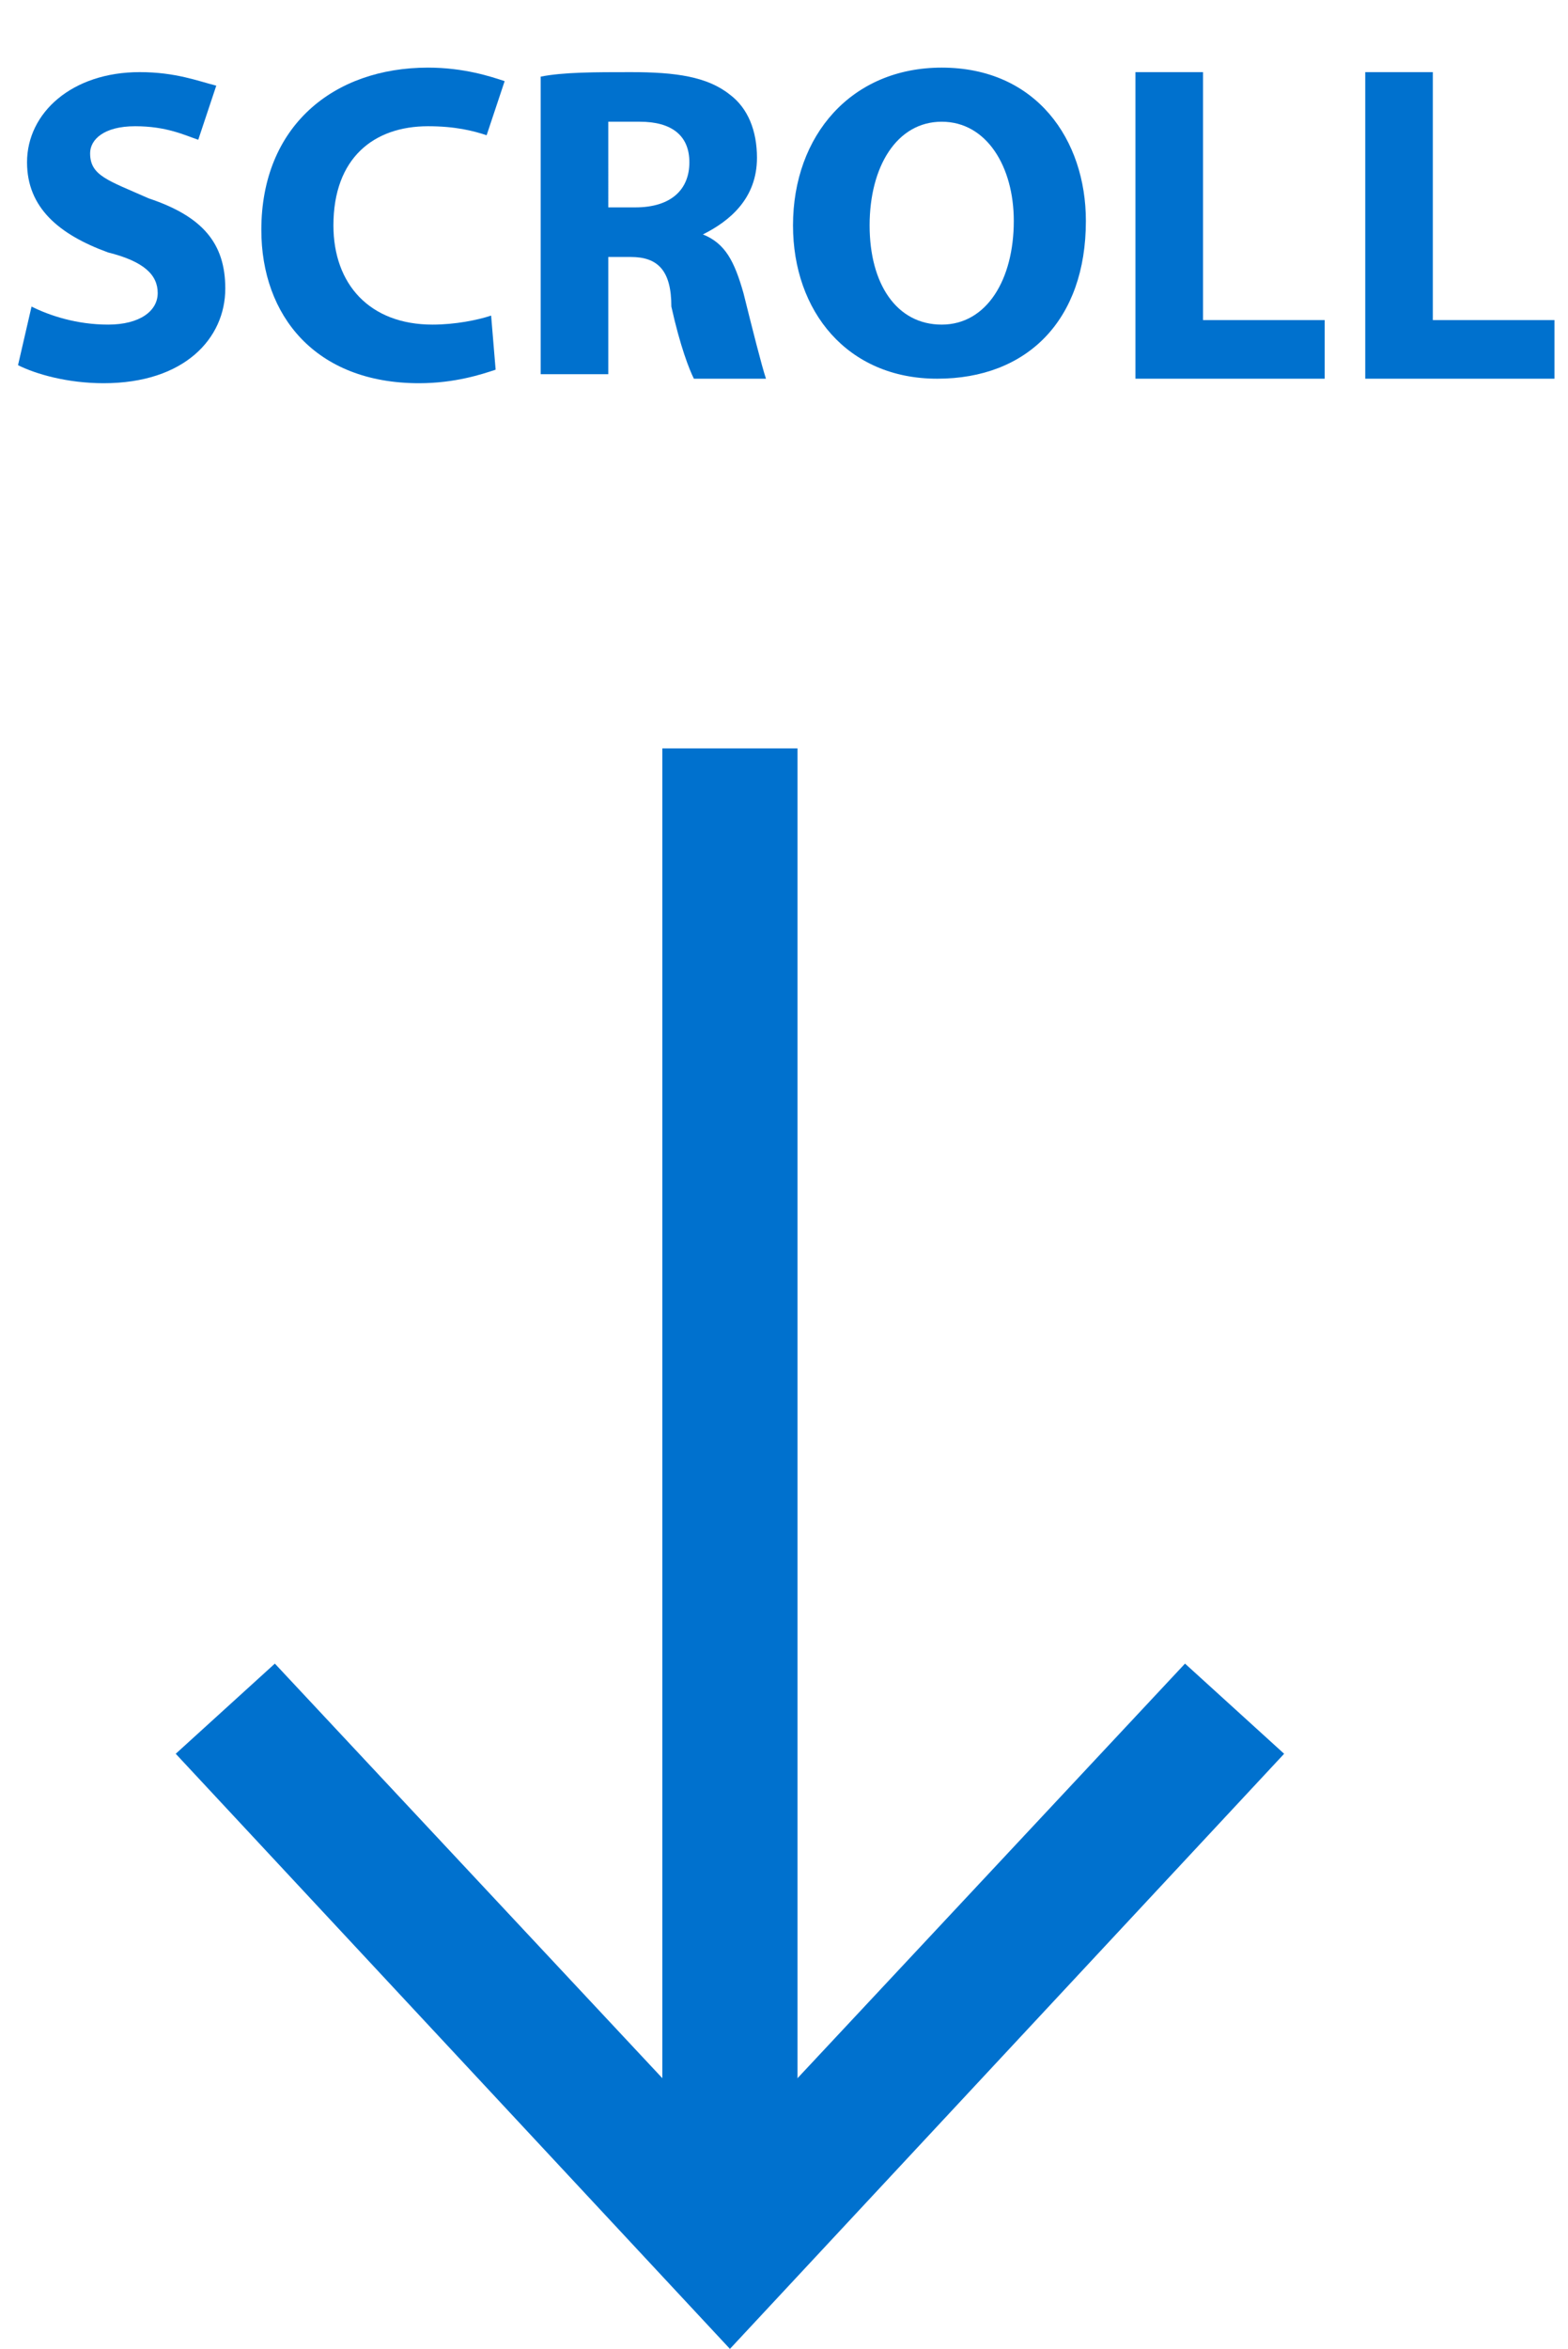 <?xml version="1.0" encoding="utf-8"?>
<!-- Generator: Adobe Illustrator 19.1.0, SVG Export Plug-In . SVG Version: 6.00 Build 0)  -->
<svg version="1.1" id="Layer_1" xmlns="http://www.w3.org/2000/svg" xmlns:xlink="http://www.w3.org/1999/xlink" x="0px" y="0px"
	 viewBox="0 0 34.8 52.1" style="enable-background:new 0 0 34.8 52.1;" xml:space="preserve">
<style type="text/css">
	.st0{fill:none;stroke:#0071CE;stroke-width:3;stroke-miterlimit:10;}
	.st1{fill:#0071CE;}
</style>
<g>
	<g>
		<line class="st0" x1="16.2" y1="16.6" x2="16.2" y2="48.9"/>
		<g>
			<polygon class="st1" points="3.9,38.9 6.1,36.9 16.2,47.7 26.3,36.9 28.5,38.9 16.2,52.1 			"/>
		</g>
	</g>
</g>
<g>
	<path class="st1" d="M0.7,6.8c0.4,0.2,1,0.4,1.7,0.4c0.7,0,1.1-0.3,1.1-0.7c0-0.4-0.3-0.7-1.1-0.9c-1.1-0.4-1.8-1-1.8-2
		c0-1.1,1-2,2.5-2c0.8,0,1.3,0.2,1.7,0.3L4.4,3.1C4.1,3,3.7,2.8,3,2.8S2,3.1,2,3.4C2,3.9,2.4,4,3.3,4.4C4.5,4.8,5,5.4,5,6.4
		c0,1.1-0.9,2.1-2.7,2.1c-0.8,0-1.5-0.2-1.9-0.4L0.7,6.8z"/>
	<path class="st1" d="M11,8.2c-0.3,0.1-0.9,0.3-1.7,0.3C7,8.5,5.8,7,5.8,5.1c0-2.3,1.6-3.6,3.7-3.6c0.8,0,1.4,0.2,1.7,0.3L10.8,3
		c-0.3-0.1-0.7-0.2-1.3-0.2C8.3,2.8,7.4,3.5,7.4,5c0,1.3,0.8,2.2,2.2,2.2c0.5,0,1-0.1,1.3-0.2L11,8.2z"/>
	<path class="st1" d="M12,1.7c0.5-0.1,1.2-0.1,2-0.1c1,0,1.7,0.1,2.2,0.5c0.4,0.3,0.6,0.8,0.6,1.4c0,0.9-0.6,1.4-1.2,1.7v0
		c0.5,0.2,0.7,0.6,0.9,1.3c0.2,0.8,0.4,1.6,0.5,1.9h-1.6c-0.1-0.2-0.3-0.7-0.5-1.6C14.9,6,14.6,5.7,14,5.7h-0.5v2.6H12V1.7z
		 M13.5,4.6h0.6c0.8,0,1.2-0.4,1.2-1c0-0.6-0.4-0.9-1.1-0.9c-0.4,0-0.6,0-0.7,0V4.6z"/>
	<path class="st1" d="M24.1,4.9c0,2.2-1.3,3.5-3.3,3.5c-2,0-3.2-1.5-3.2-3.4c0-2,1.3-3.5,3.3-3.5C23,1.5,24.1,3.1,24.1,4.9z M19.3,5
		c0,1.3,0.6,2.2,1.6,2.2c1,0,1.6-1,1.6-2.3c0-1.2-0.6-2.2-1.6-2.2C19.9,2.7,19.3,3.7,19.3,5z"/>
	<path class="st1" d="M25.2,1.6h1.5v5.5h2.7v1.3h-4.2V1.6z"/>
	<path class="st1" d="M30.3,1.6h1.5v5.5h2.7v1.3h-4.2V1.6z"/>
</g>
<g>
</g>
<g>
</g>
<g>
</g>
<g>
</g>
<g>
</g>
<g>
</g>
<g>
</g>
</svg>

